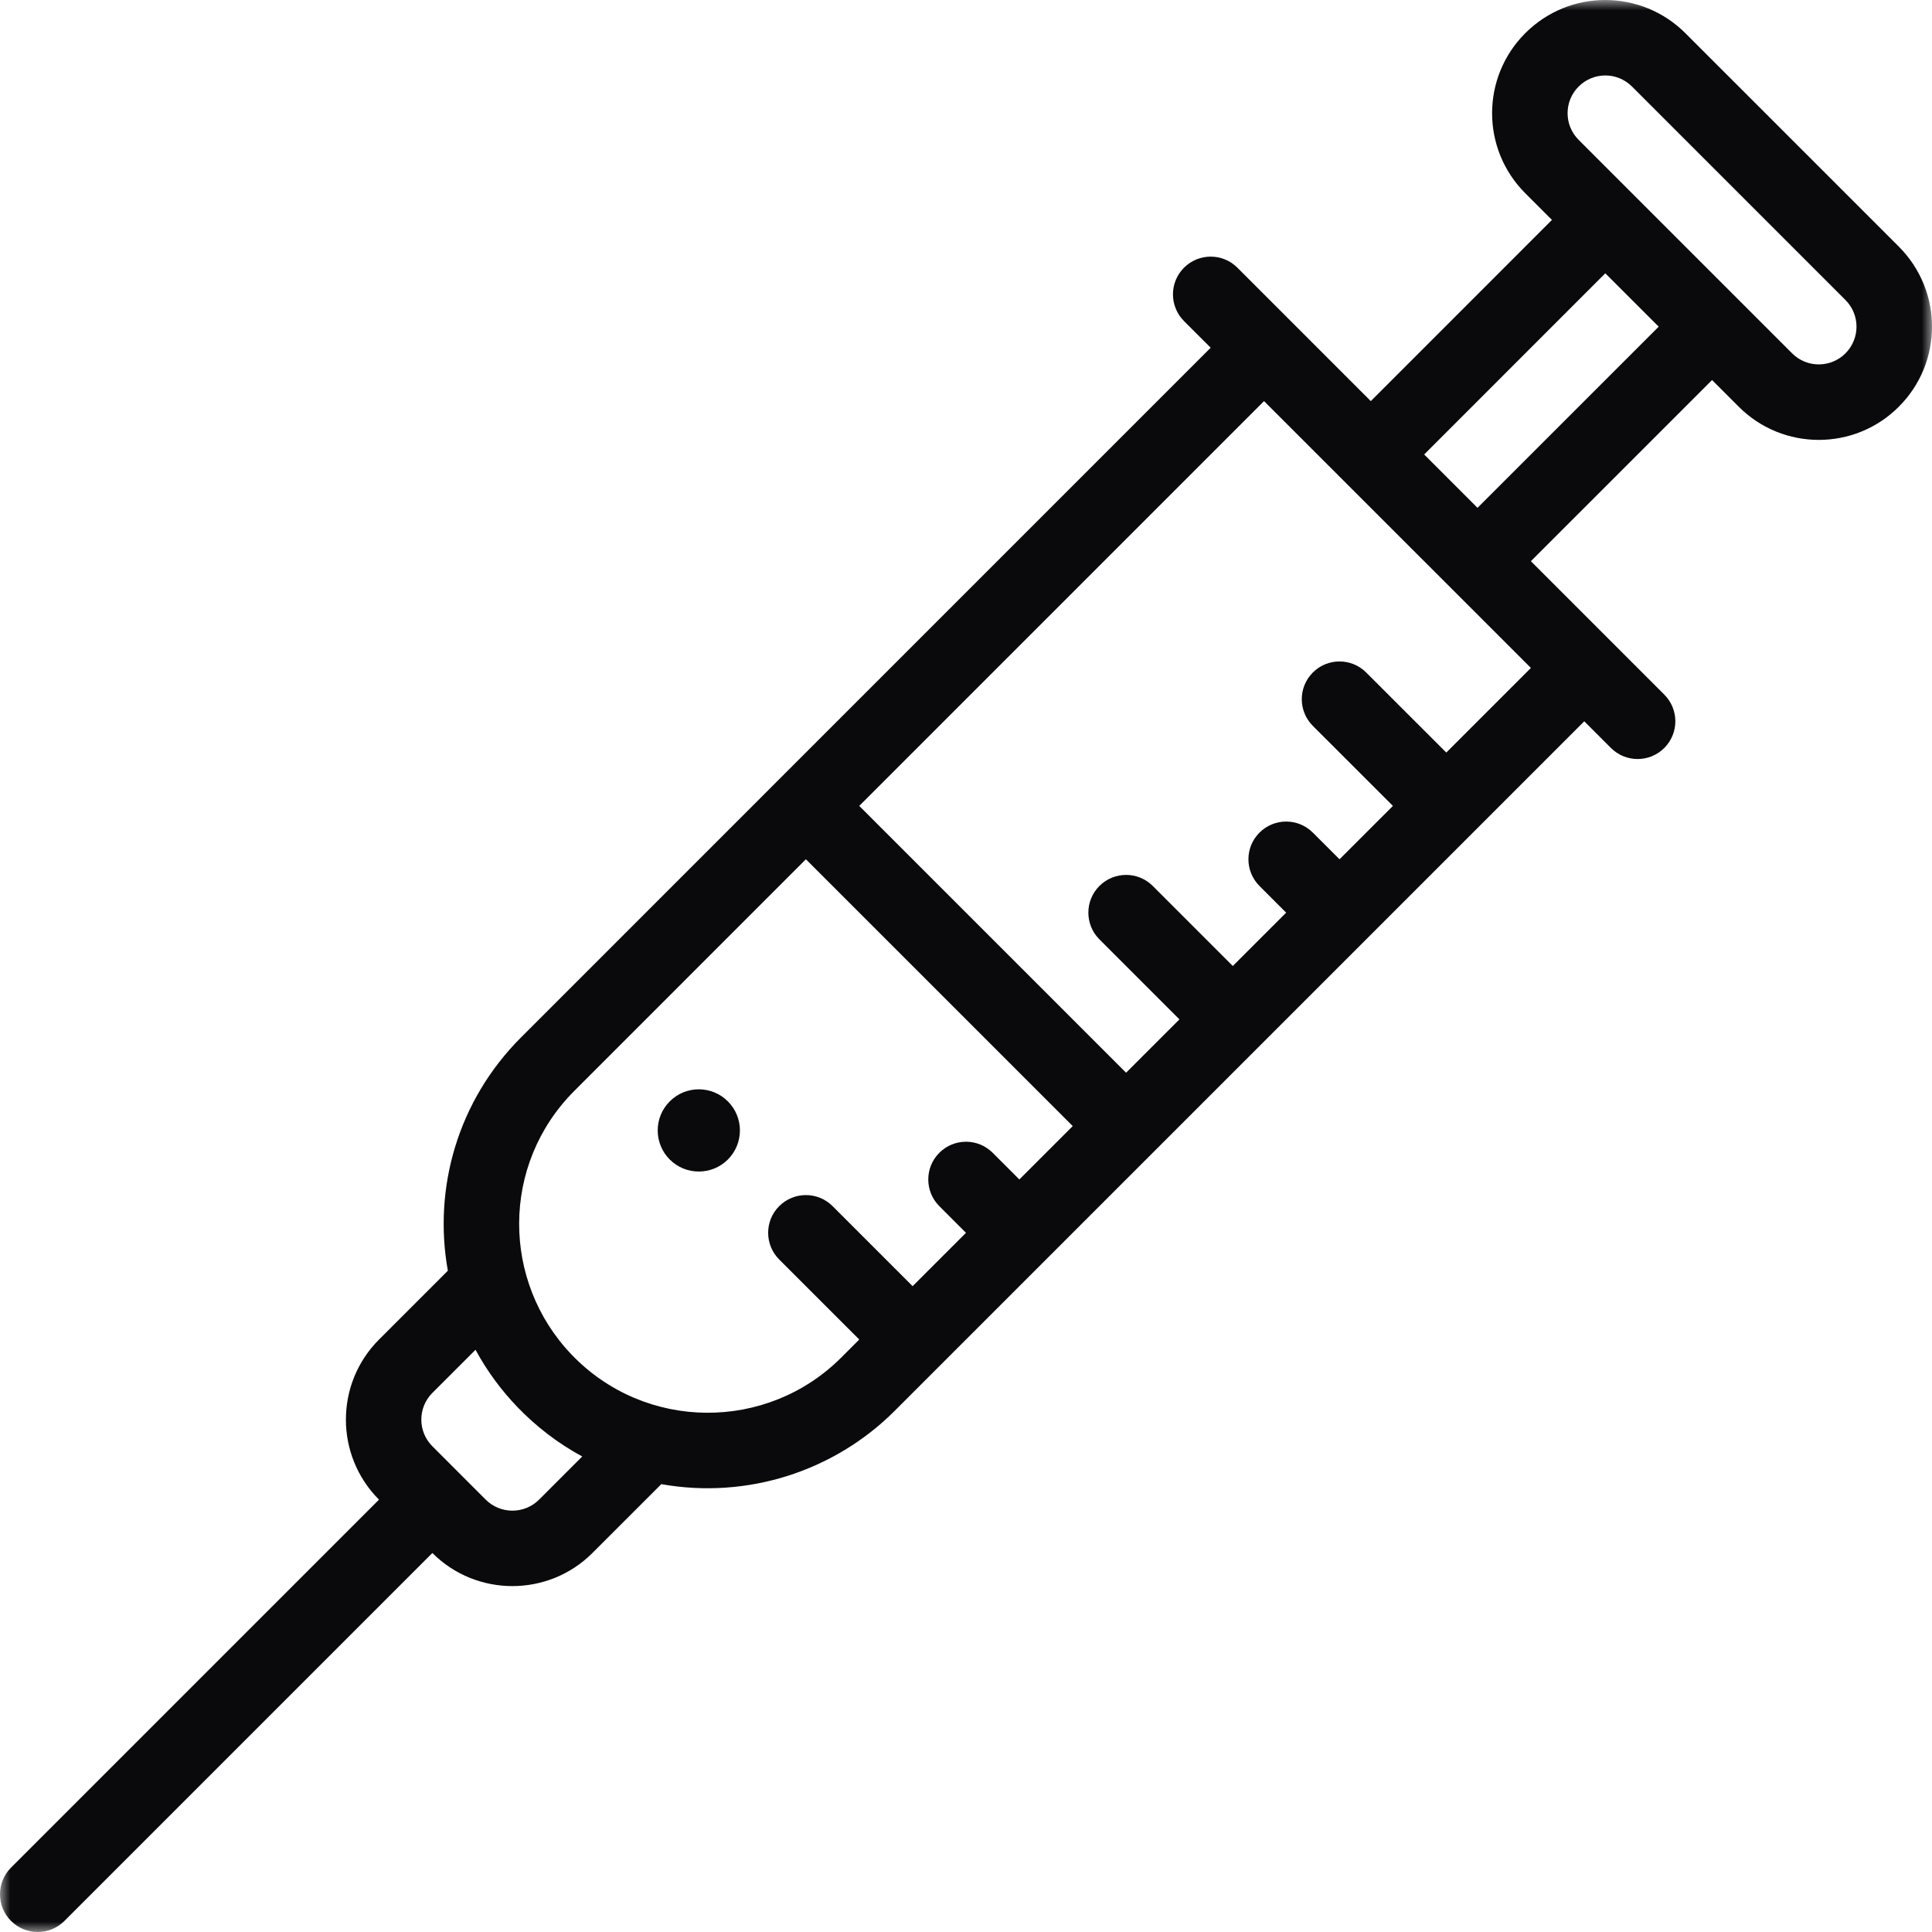 <?xml version="1.0" encoding="UTF-8"?>
<svg width="94px" height="94px" viewBox="0 0 94 94" version="1.1" xmlns="http://www.w3.org/2000/svg" xmlns:xlink="http://www.w3.org/1999/xlink">
    <!-- Generator: Sketch 52.2 (67145) - http://www.bohemiancoding.com/sketch -->
    <title>syringe</title>
    <desc>Created with Sketch.</desc>
    <defs>
        <polygon id="path-1" points="-4.80075929e-15 0 94 0 94 94 -4.80075929e-15 94"></polygon>
    </defs>
    <g id="About" stroke="none" stroke-width="1" fill="none" fill-rule="evenodd">
        <g id="About-Careers" transform="translate(-898, -2660)">
            <g id="Group-10" transform="translate(860, 2614)">
                <g id="syringe" transform="translate(38, 46)">
                    <mask id="mask-2" fill="white">
                        <use xlink:href="#path-1"></use>
                    </mask>
                    <g id="Clip-2"></g>
                    <path d="M35.414,56.415 C36.195,55.633 36.195,54.367 35.414,53.587 C34.634,52.804 33.366,52.804 32.586,53.587 C31.805,54.367 31.805,55.633 32.586,56.415 C33.366,57.195 34.634,57.195 35.414,56.415" id="Fill-1" fill="#0A090B" mask="url(#mask-2)"></path>
                    <path d="M21.036,67.772 L23.136,65.672 C23.691,66.698 24.387,67.644 25.195,68.48 C26.109,69.427 27.166,70.235 28.328,70.864 L26.228,72.964 C25.512,73.679 24.348,73.679 23.632,72.964 C20.468,69.799 21.238,70.569 21.036,70.367 C20.32,69.652 20.32,68.488 21.036,67.772 Z M27.949,53.07 L39.21,41.807 L52.193,54.789 L49.596,57.386 L48.298,56.088 C47.581,55.371 46.419,55.371 45.702,56.088 C44.985,56.805 44.985,57.967 45.702,58.684 L46.999,59.982 L44.403,62.578 L40.508,58.683 C39.791,57.967 38.628,57.967 37.911,58.684 C37.194,59.401 37.195,60.563 37.912,61.28 L41.807,65.174 L40.93,66.051 C37.318,69.663 31.395,69.647 27.813,65.91 C24.414,62.365 24.355,56.663 27.949,53.07 Z M78.105,13.297 L80.703,15.894 L71.887,24.708 L69.292,22.112 L78.105,13.297 Z M76.806,4.212 C77.531,3.488 78.687,3.495 79.403,4.21 L89.789,14.596 C90.502,15.309 90.511,16.469 89.788,17.193 C89.083,17.899 87.92,17.919 87.194,17.191 C86.312,16.31 78.206,8.203 76.808,6.805 C76.088,6.086 76.093,4.925 76.806,4.212 Z M70.368,36.615 L66.471,32.72 C65.754,32.003 64.592,32.003 63.875,32.72 C63.158,33.437 63.158,34.6 63.875,35.317 L67.771,39.211 L65.174,41.808 L63.875,40.51 C63.158,39.793 61.996,39.793 61.279,40.51 C60.562,41.227 60.562,42.389 61.279,43.106 L62.577,44.405 L59.981,47 L56.087,43.106 C55.37,42.389 54.208,42.389 53.491,43.106 C52.774,43.823 52.774,44.986 53.491,45.703 L57.385,49.597 L54.788,52.193 L41.806,39.211 L61.501,19.515 L74.485,32.498 L70.368,36.615 Z M0.538,93.462 C1.255,94.179 2.417,94.179 3.134,93.462 L21.036,75.56 C23.183,77.707 26.677,77.707 28.824,75.56 L32.175,72.21 C36.35,72.955 40.592,71.582 43.526,68.648 C50.786,61.388 69.699,42.477 77.081,35.094 L78.379,36.392 C79.096,37.109 80.258,37.109 80.975,36.392 C81.692,35.675 81.692,34.513 80.975,33.796 C80.388,33.208 75.091,27.911 74.484,27.304 L83.299,18.49 L84.595,19.786 C86.747,21.944 90.24,21.939 92.386,19.788 C94.538,17.636 94.538,14.153 92.386,11.999 L81.998,1.612 C79.872,-0.509 76.397,-0.566 74.211,1.614 C72.059,3.766 72.059,7.249 74.211,9.402 L75.509,10.7 L66.695,19.516 C66.094,18.914 60.791,13.612 60.204,13.024 C59.487,12.307 58.324,12.307 57.607,13.024 C56.891,13.741 56.89,14.903 57.607,15.621 L58.905,16.918 C58.249,17.575 27.666,48.16 25.352,50.473 C22.257,53.569 21.072,57.823 21.79,61.826 L18.44,65.176 C16.293,67.323 16.293,70.816 18.44,72.964 L0.538,90.866 C-0.179,91.583 -0.179,92.745 0.538,93.462 Z" id="Fill-3" fill="#0A090B" mask="url(#mask-2)"></path>
                </g>
            </g>
        </g>
    </g>
</svg>